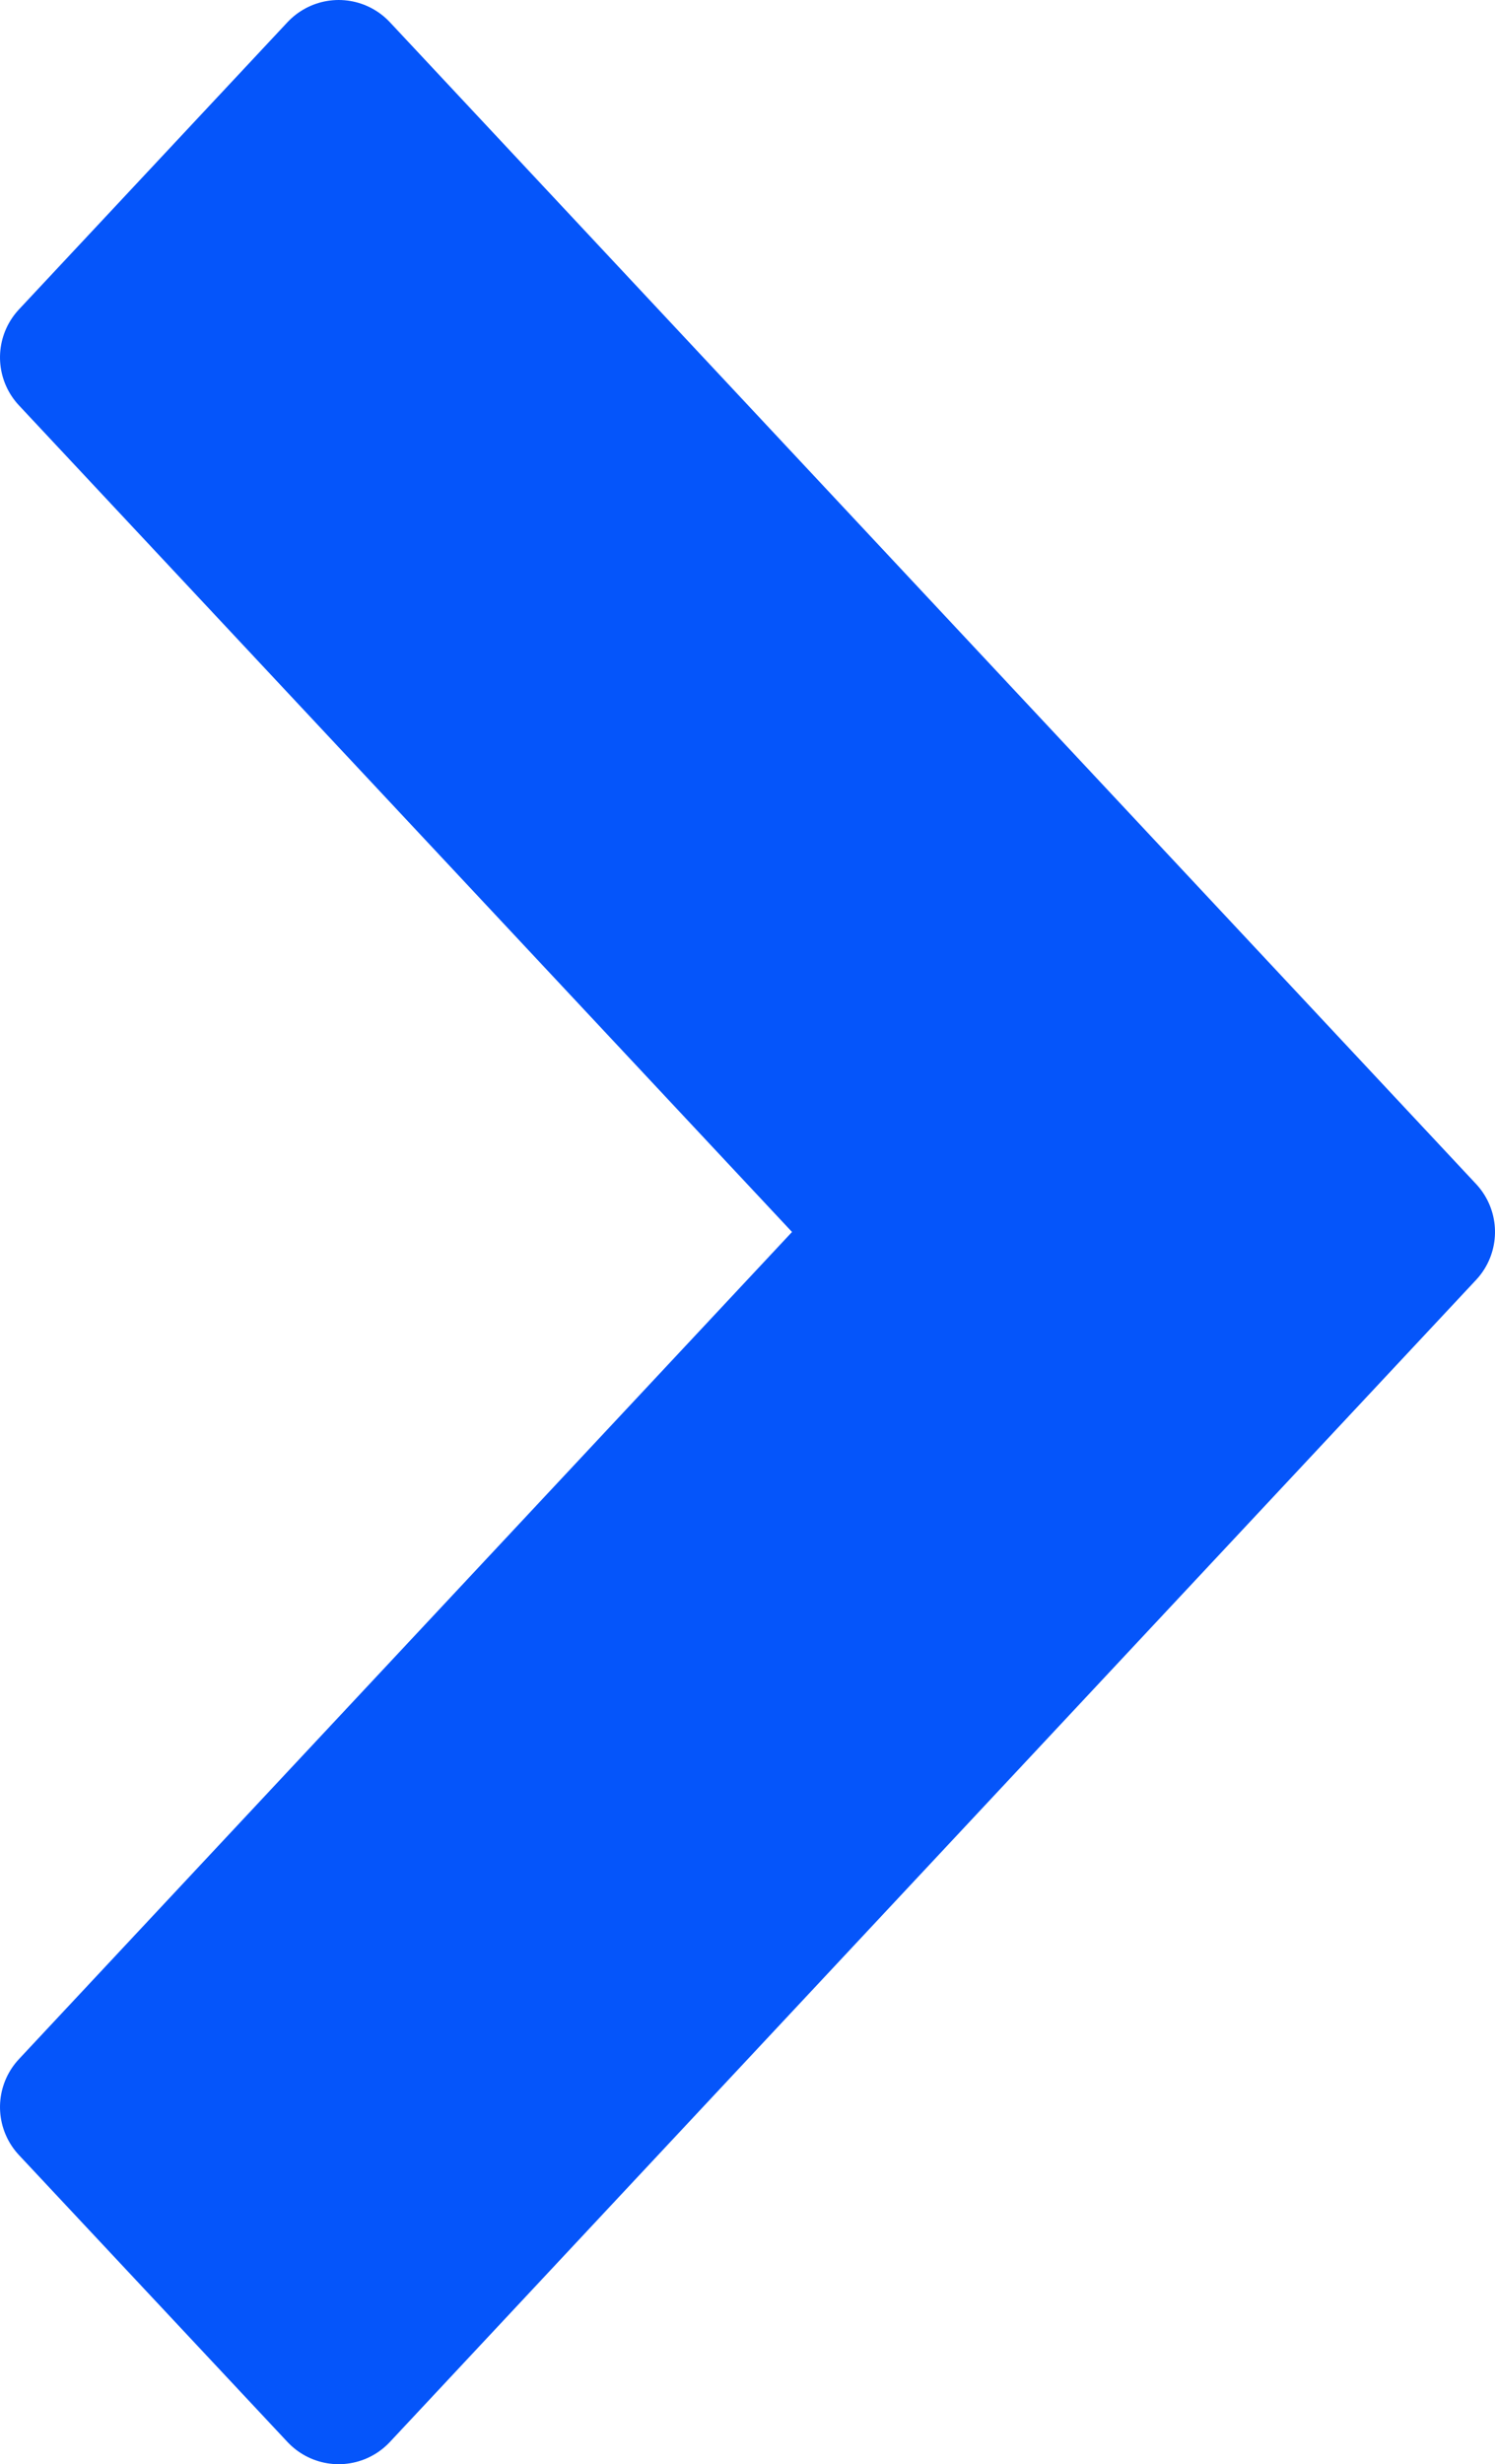<svg xmlns="http://www.w3.org/2000/svg" width="5.328" height="8.777" viewBox="0 0 5.328 8.777">
  <path id="arrowBlue" d="M1.022,0,0,.957,4.139,4.828,8.277.957,7.254,0,4.139,2.915Z" transform="translate(0.25 8.527) rotate(-90)" fill="#0555fa" stroke="#0555fa" stroke-linecap="round" stroke-linejoin="round" stroke-width="0.5"/>
</svg>
